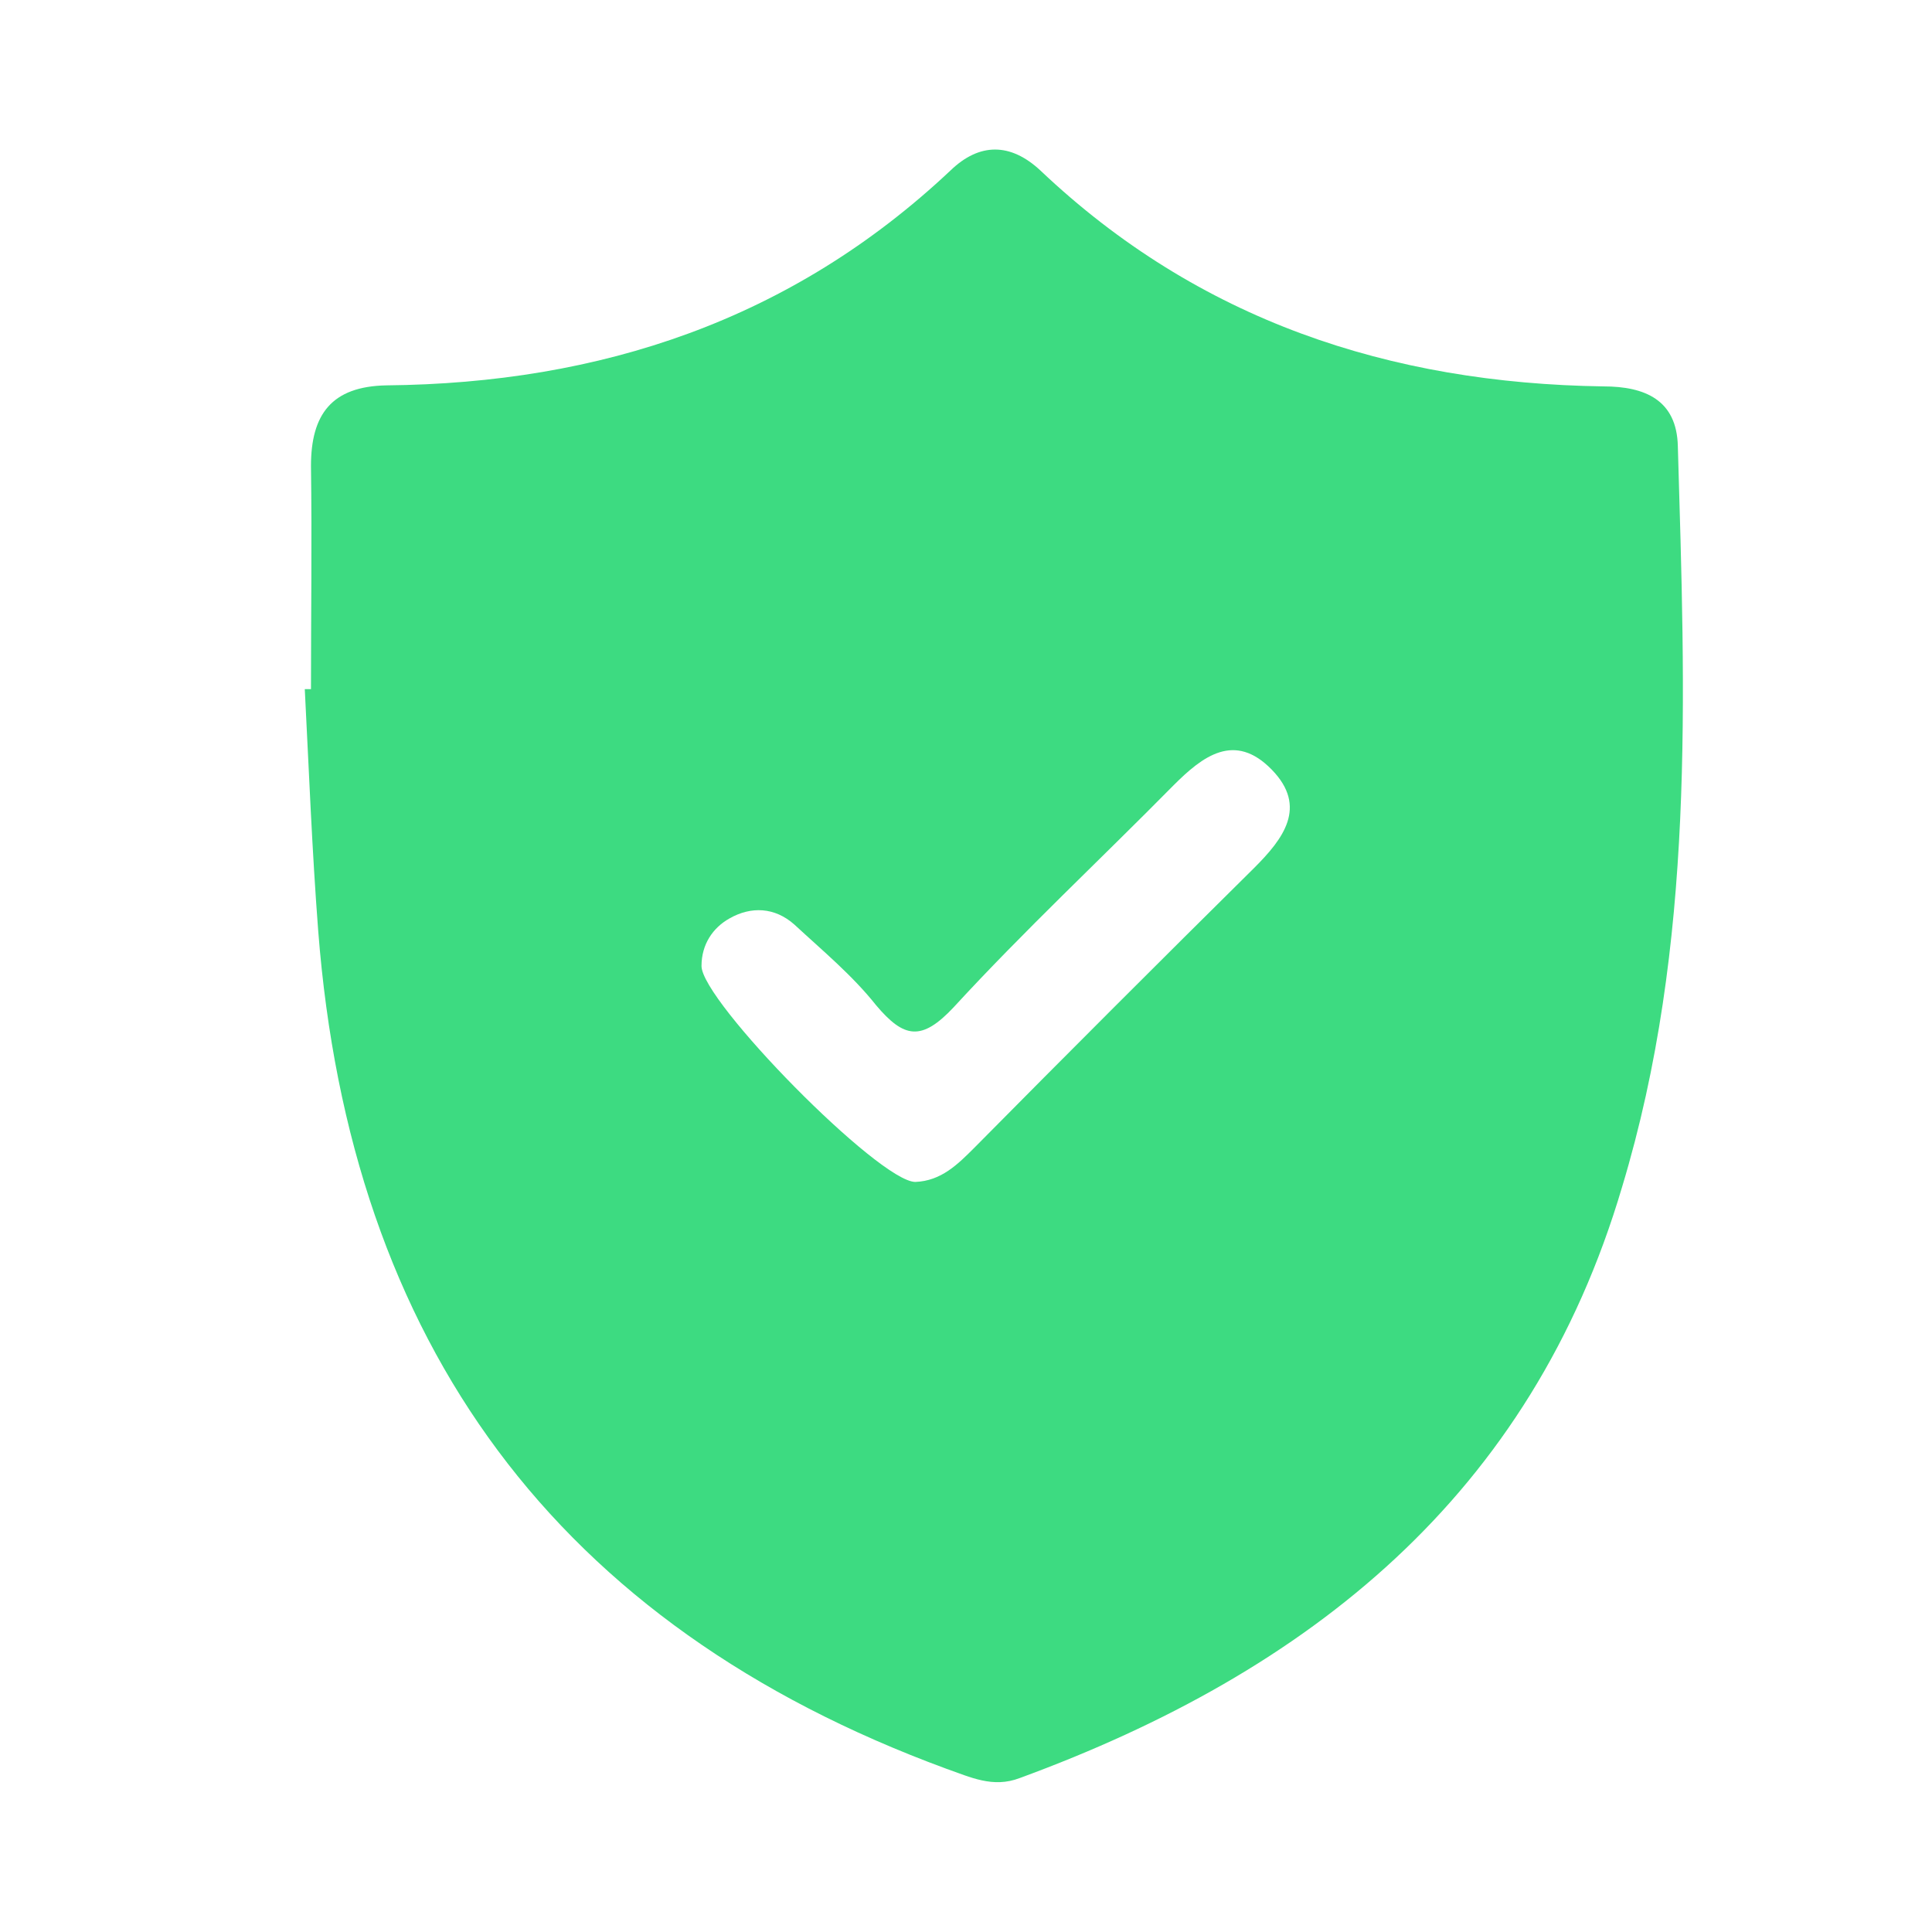 <svg version="1.1" id="Capa_1" xmlns="http://www.w3.org/2000/svg" xmlns:xlink="http://www.w3.org/1999/xlink" x="0px" y="0px" viewBox="0 0 187 187" style="enable-background:new 0 0 187 187;" xml:space="preserve">
<style type="text/css">
	.st0{fill:#4CB5AB;}
	.st1{fill:#010101;}
	.st2{fill:#3EC4FE;}
	.st3{fill:#040404;}
	.st4{fill:#020202;}
	.st5{fill:#FFD63F;}
	.st6{fill:#FF5454;}
	.st7{fill:none;stroke:#FFD63F;stroke-width:15;stroke-linecap:round;stroke-miterlimit:10;}
	.st8{fill:#030303;}
	.st9{fill:url(#SVGID_1_);}
	.st10{fill:url(#SVGID_2_);}
	.st11{fill:url(#SVGID_3_);}
	.st12{fill:url(#SVGID_4_);}
	.st13{fill:url(#SVGID_5_);}
	.st14{fill:url(#SVGID_6_);}
	.st15{fill:url(#SVGID_7_);}
	.st16{fill:url(#SVGID_8_);}
	.st17{fill:url(#SVGID_9_);}
	.st18{fill:#9469F7;}
	.st19{fill:#731A7C;}
	.st20{fill:#E83D24;}
	.st21{fill:#52B0D0;}
	.st22{fill:#DF4092;}
	.st23{fill:#2763BF;}
	.st24{fill:#50A730;}
	.st25{fill:#F7CF47;}
	.st26{fill:#ED8232;}
	.st27{fill:#BD356C;}
	.st28{fill:url(#SVGID_10_);}
	.st29{fill:url(#SVGID_11_);}
	.st30{fill:url(#SVGID_12_);}
	.st31{fill:url(#SVGID_13_);}
	.st32{fill:url(#SVGID_14_);}
	.st33{fill:url(#SVGID_15_);}
	.st34{fill:url(#SVGID_16_);}
	.st35{fill:url(#SVGID_17_);}
	.st36{fill:url(#SVGID_18_);}
</style>
<path class="st20" d="M162.4,43.2c-0.1-4.5-3.2-5.8-7.2-5.8c-20.7-0.3-39.2-6.4-54.5-20.9c-2.9-2.7-5.9-2.7-8.7,0
	C76.6,31,58.1,37.1,37.4,37.3c-5.3,0.1-7.3,2.8-7.3,7.8c0.1,7.2,0,14.4,0,21.6c-0.2,0-0.4,0-0.6,0c0.4,7.8,0.7,15.6,1.3,23.4
	c3.1,39.9,23,67.2,60.8,81.1c2.3,0.8,4.5,1.9,7.1,0.9c28.1-10.3,49.5-27.4,58.3-57.2C164.1,91.4,163.1,67.3,162.4,43.2z M121.4,84
	c-9.1,9-18.1,18-27.1,27.1c-1.6,1.6-3.2,3.2-5.7,3.3c-3.5,0-20.7-17.5-20.7-20.9c0-2.1,1.1-3.7,2.7-4.6c2.1-1.2,4.4-1.1,6.3,0.6
	c2.7,2.5,5.6,4.9,7.9,7.8c2.7,3.2,4.4,3.5,7.5,0.2c6.8-7.4,14.2-14.3,21.3-21.5c2.8-2.8,5.9-5.2,9.5-1.5
	C126.6,78.1,124.2,81.2,121.4,84z" id="id_101" style="fill: rgb(61, 219, 129);"></path>
</svg>